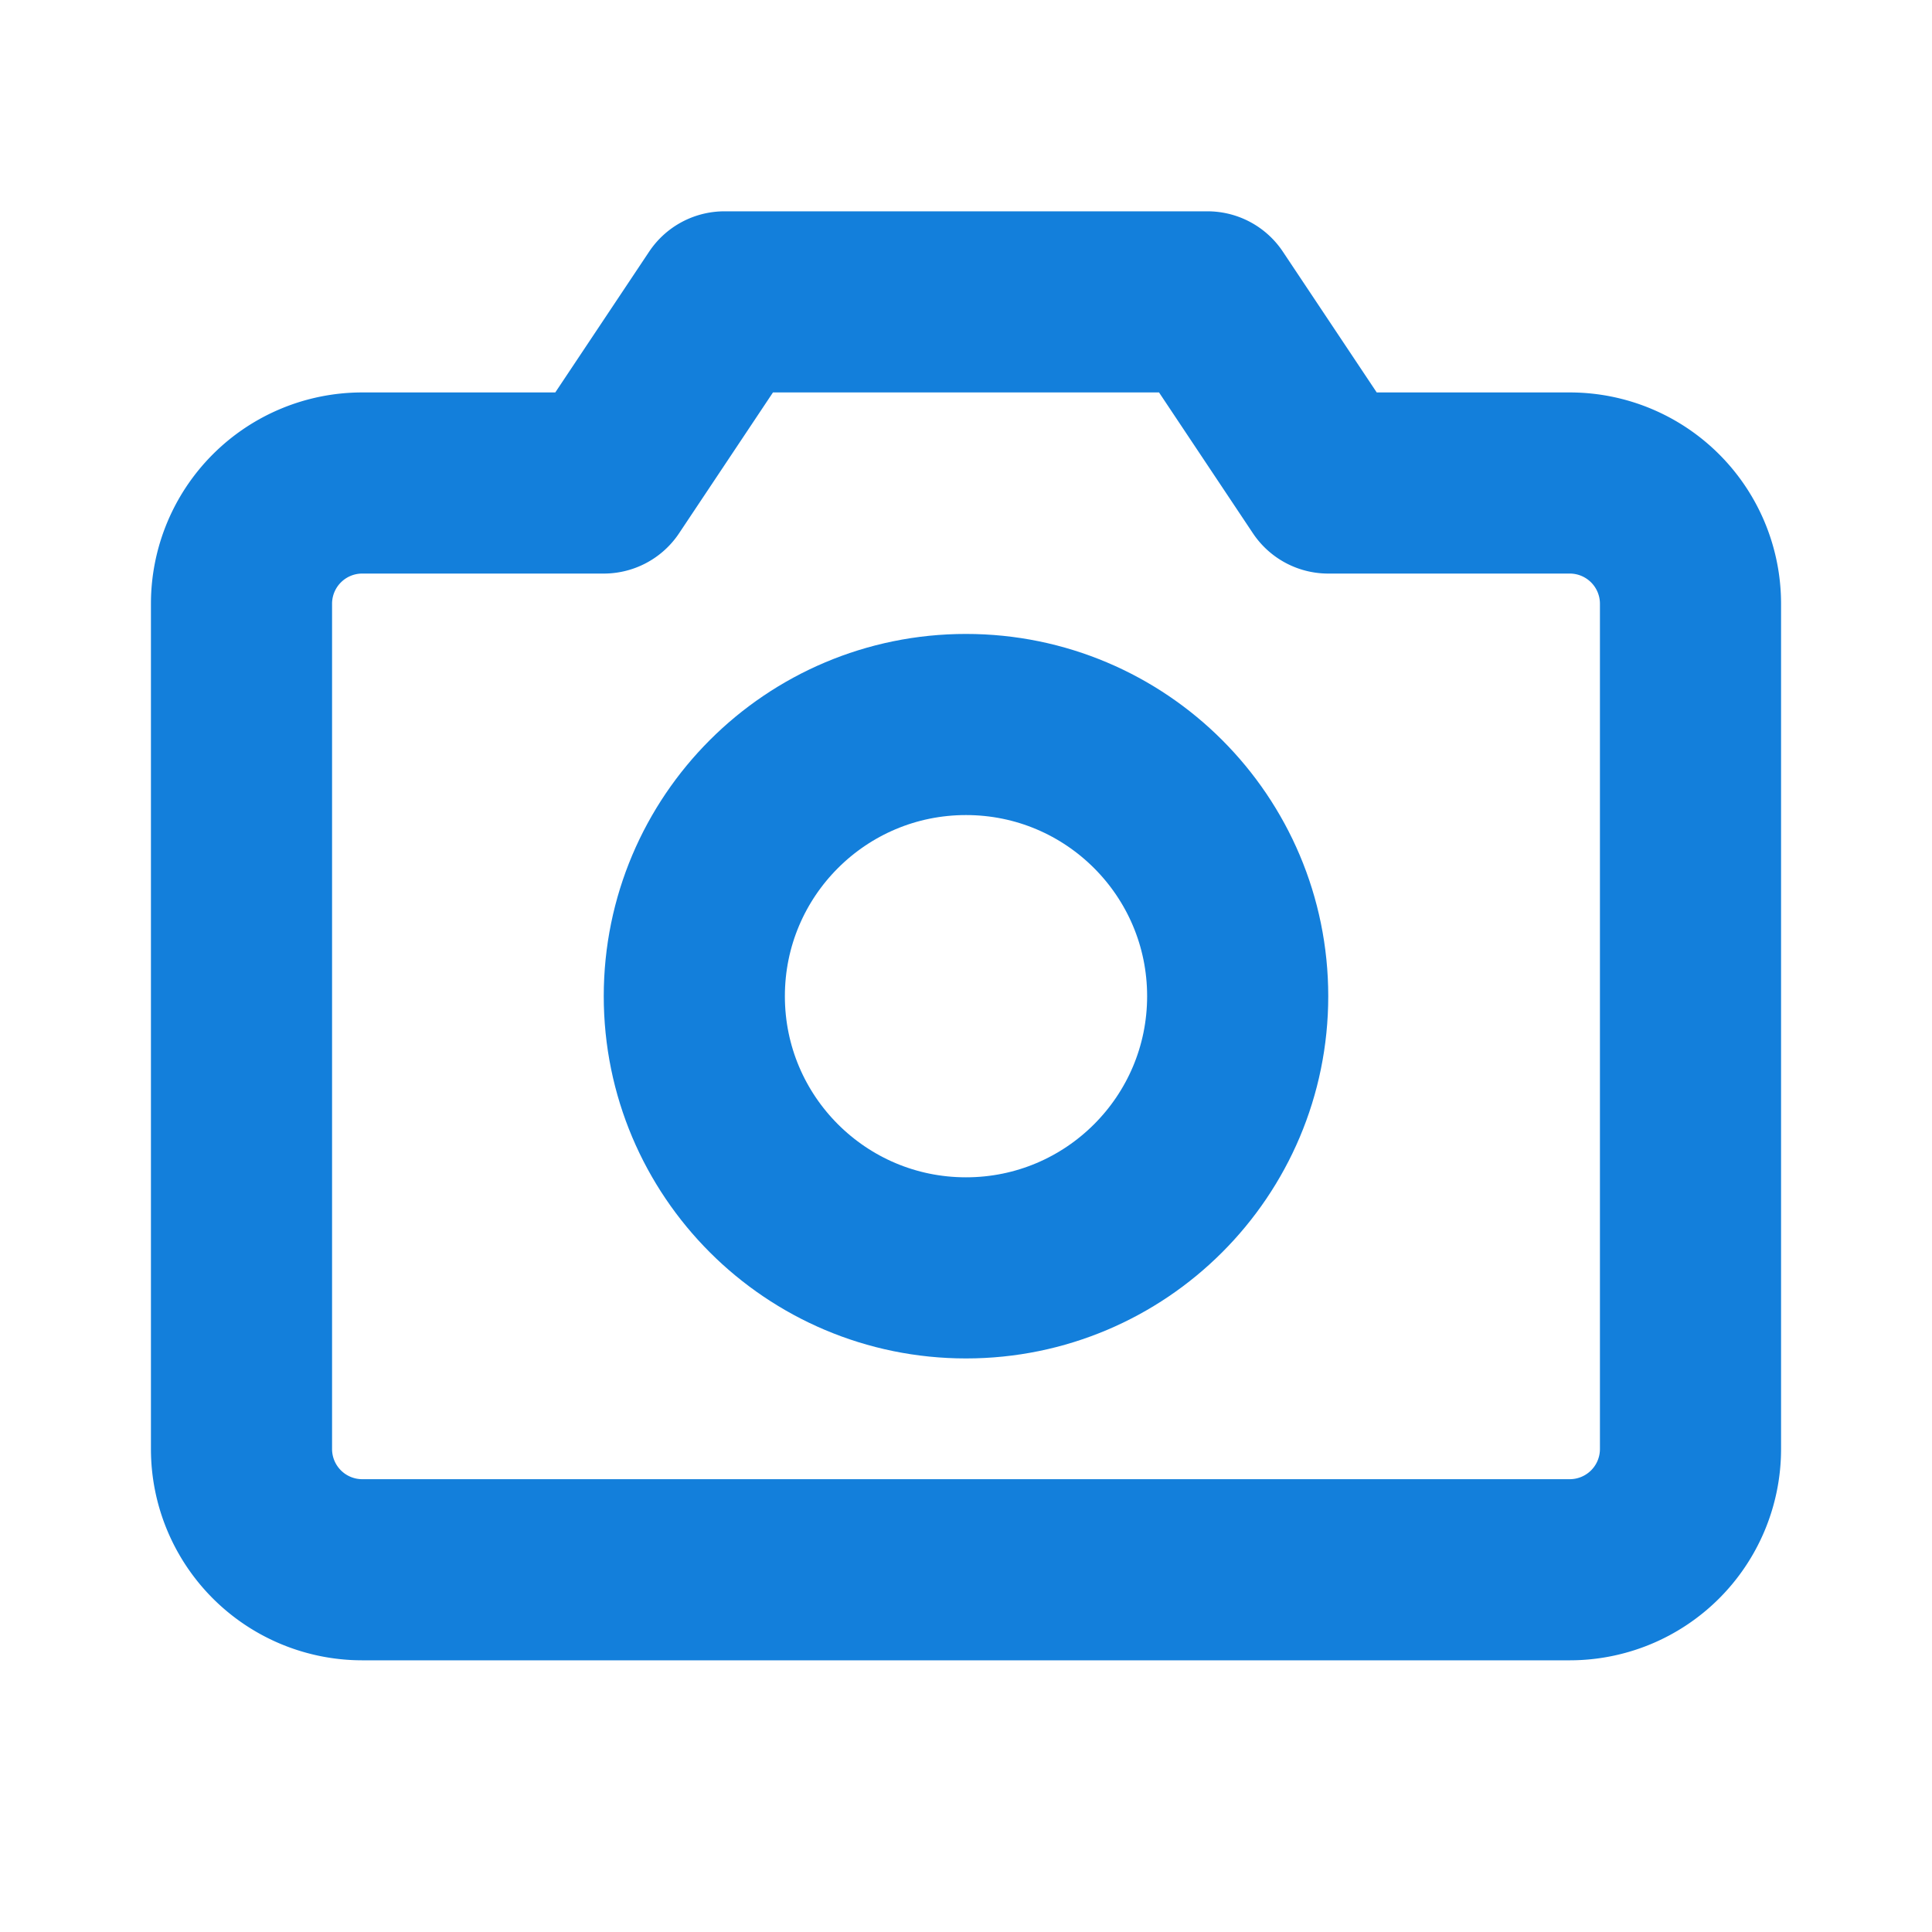 <svg xmlns="http://www.w3.org/2000/svg" width="192" height="192" fill="#137fdb" viewBox="0 0 256 256"><rect width="256" height="256" fill="none"></rect><path d="M208,208H48a16,16,0,0,1-16-16V80A16,16,0,0,1,48,64H80L96,40h64l16,24h32a16,16,0,0,1,16,16V192A16,16,0,0,1,208,208Z" fill="none" stroke="#137fdb" stroke-linecap="round" stroke-linejoin="round" stroke-width="24"></path><circle cx="128" cy="132" r="36" fill="none" stroke="#137fdb" stroke-linecap="round" stroke-linejoin="round" stroke-width="24"></circle></svg>